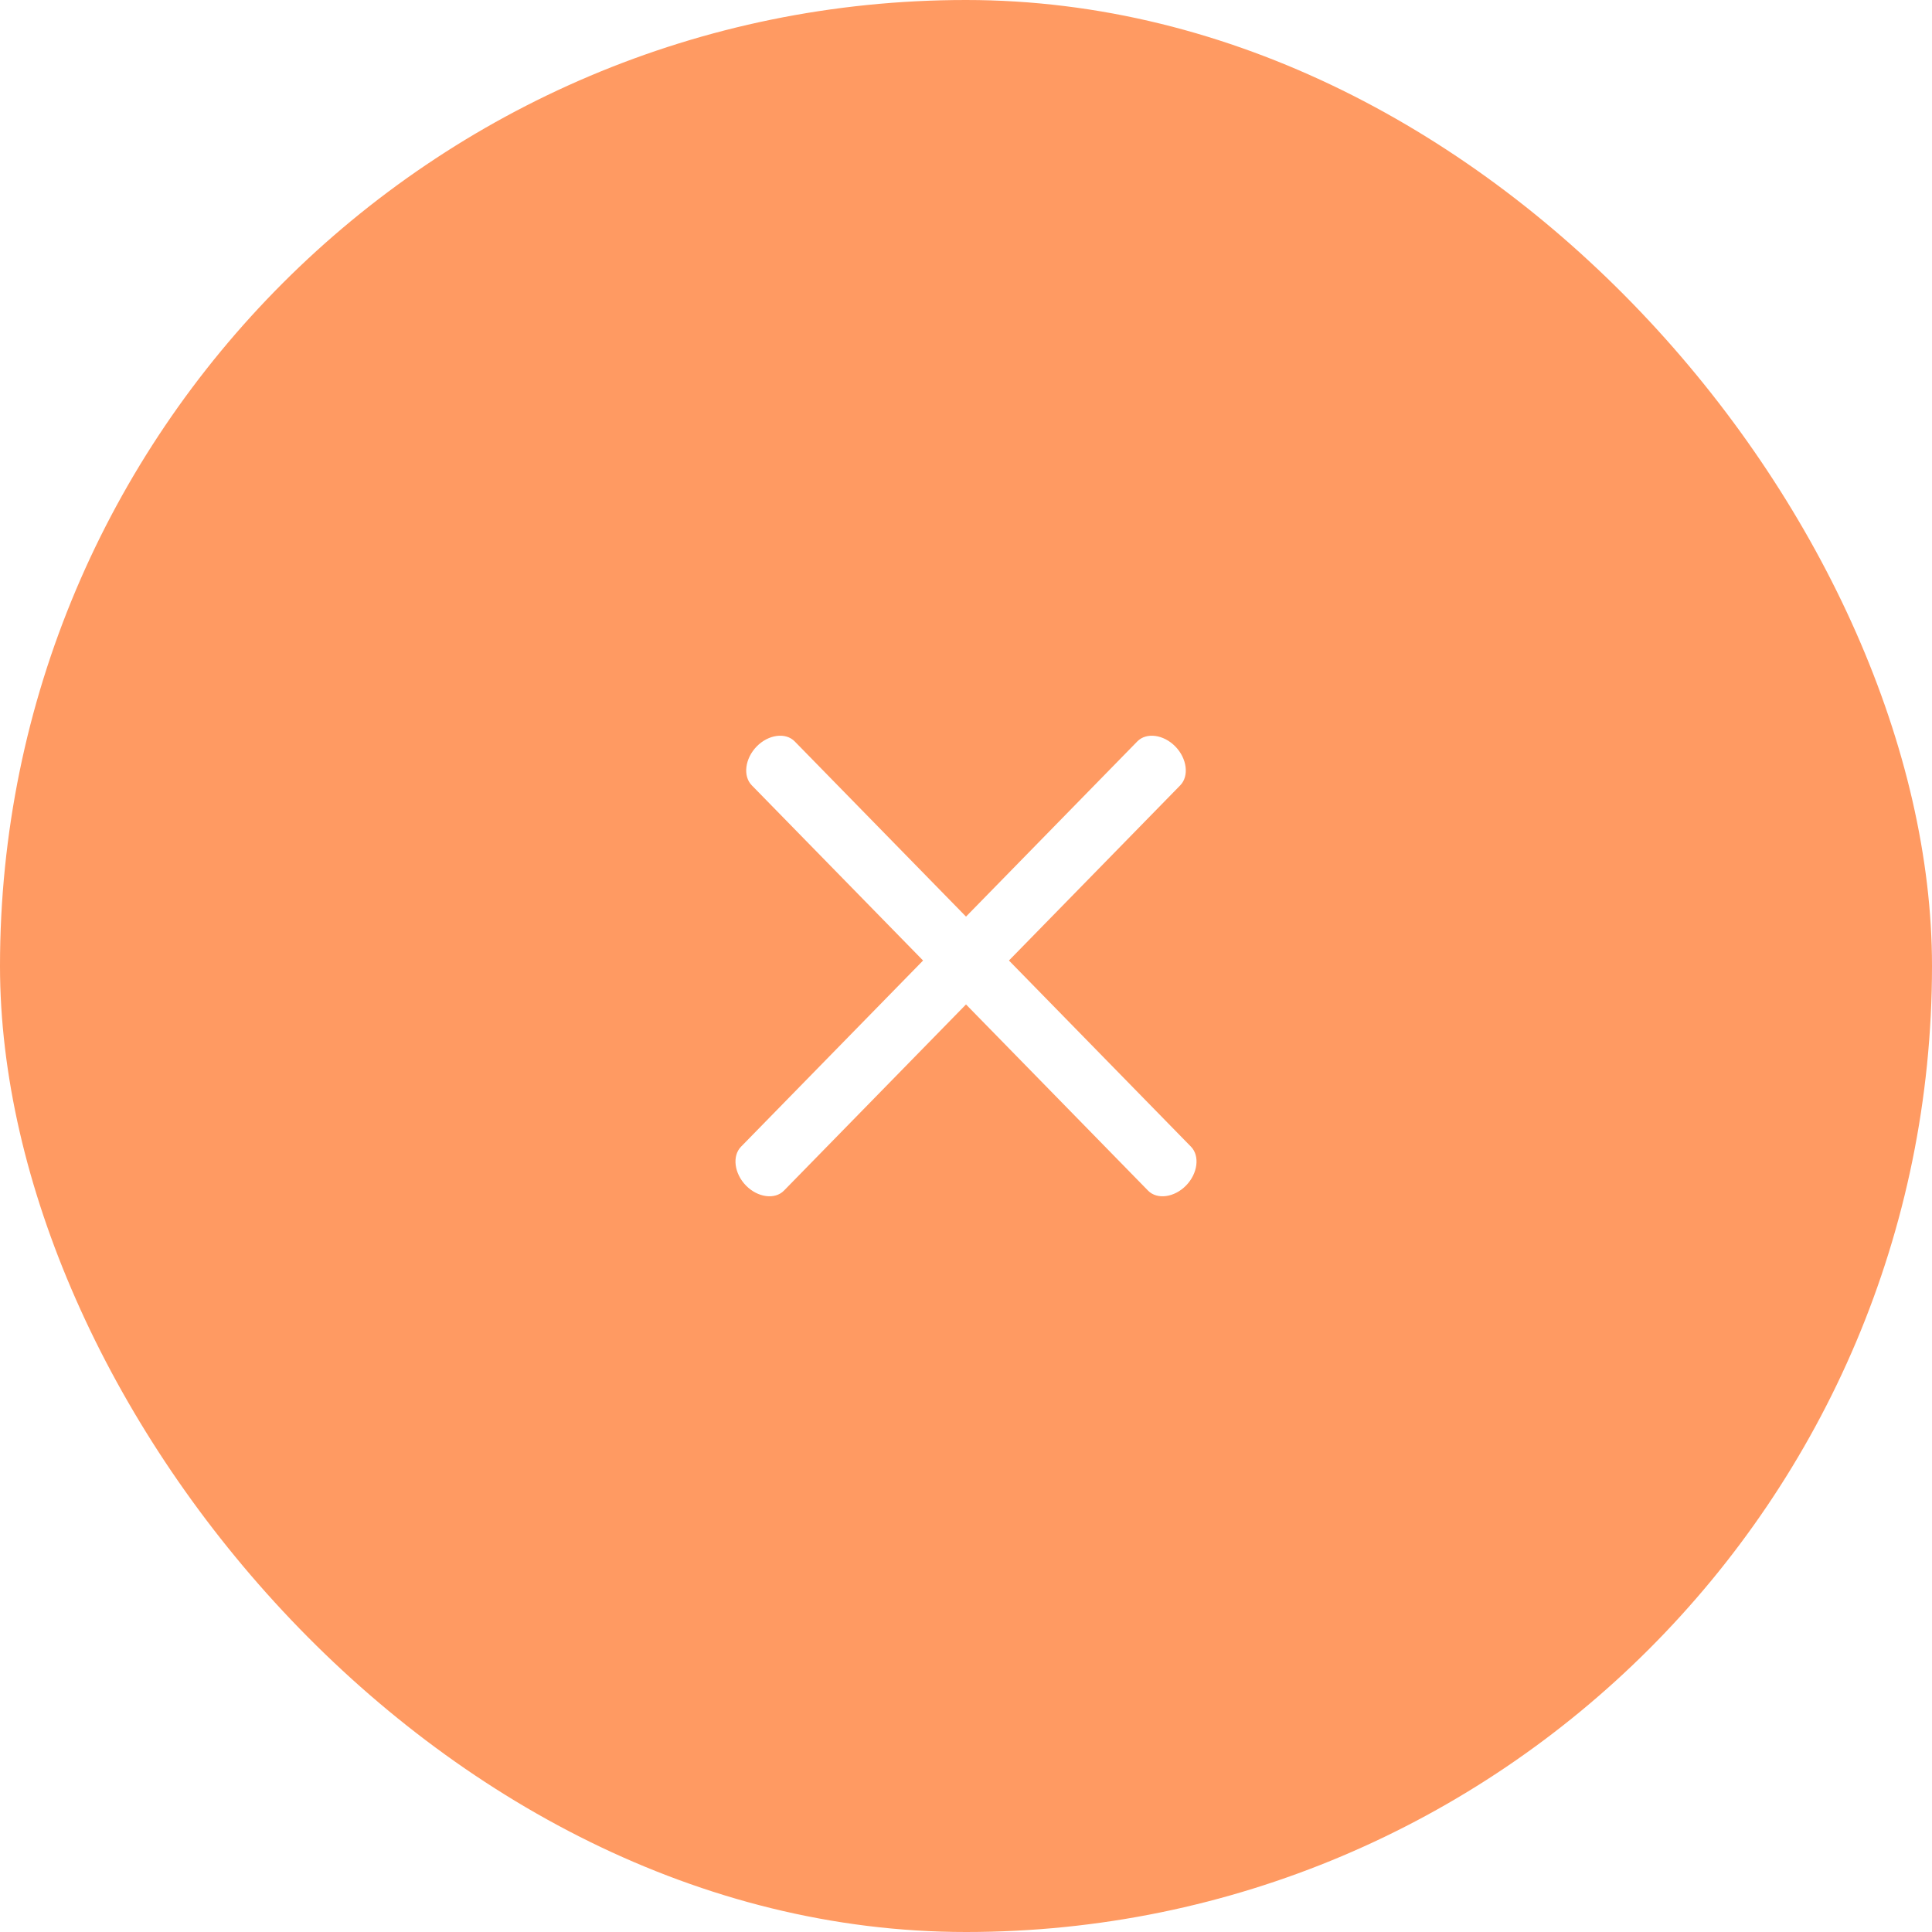 <?xml version="1.0" encoding="UTF-8"?> <svg xmlns="http://www.w3.org/2000/svg" width="80" height="80" viewBox="0 0 80 80" fill="none"> <g filter="url(#filter0_b_625_513)"> <rect width="80" height="80" rx="40" fill="#FF9A62"></rect> </g> <path d="M47.538 49.301L31.128 32.517C30.754 32.135 30.847 31.406 31.333 30.909C31.819 30.412 32.532 30.317 32.906 30.699L49.316 47.482C49.69 47.865 49.597 48.594 49.111 49.091C48.625 49.588 47.912 49.683 47.538 49.301Z" fill="white"></path> <path d="M30.684 47.483L47.094 30.7C47.468 30.317 48.181 30.412 48.667 30.909C49.153 31.406 49.246 32.135 48.872 32.518L32.462 49.301C32.088 49.683 31.375 49.588 30.889 49.091C30.403 48.594 30.31 47.865 30.684 47.483Z" fill="white"></path> <defs> <filter id="filter0_b_625_513" x="-16.2" y="-16.2" width="112.4" height="112.4" filterUnits="userSpaceOnUse" color-interpolation-filters="sRGB"> <feFlood flood-opacity="0" result="BackgroundImageFix"></feFlood> <feGaussianBlur in="BackgroundImageFix" stdDeviation="8.1"></feGaussianBlur> <feComposite in2="SourceAlpha" operator="in" result="effect1_backgroundBlur_625_513"></feComposite> <feBlend mode="normal" in="SourceGraphic" in2="effect1_backgroundBlur_625_513" result="shape"></feBlend> </filter> </defs> </svg> 